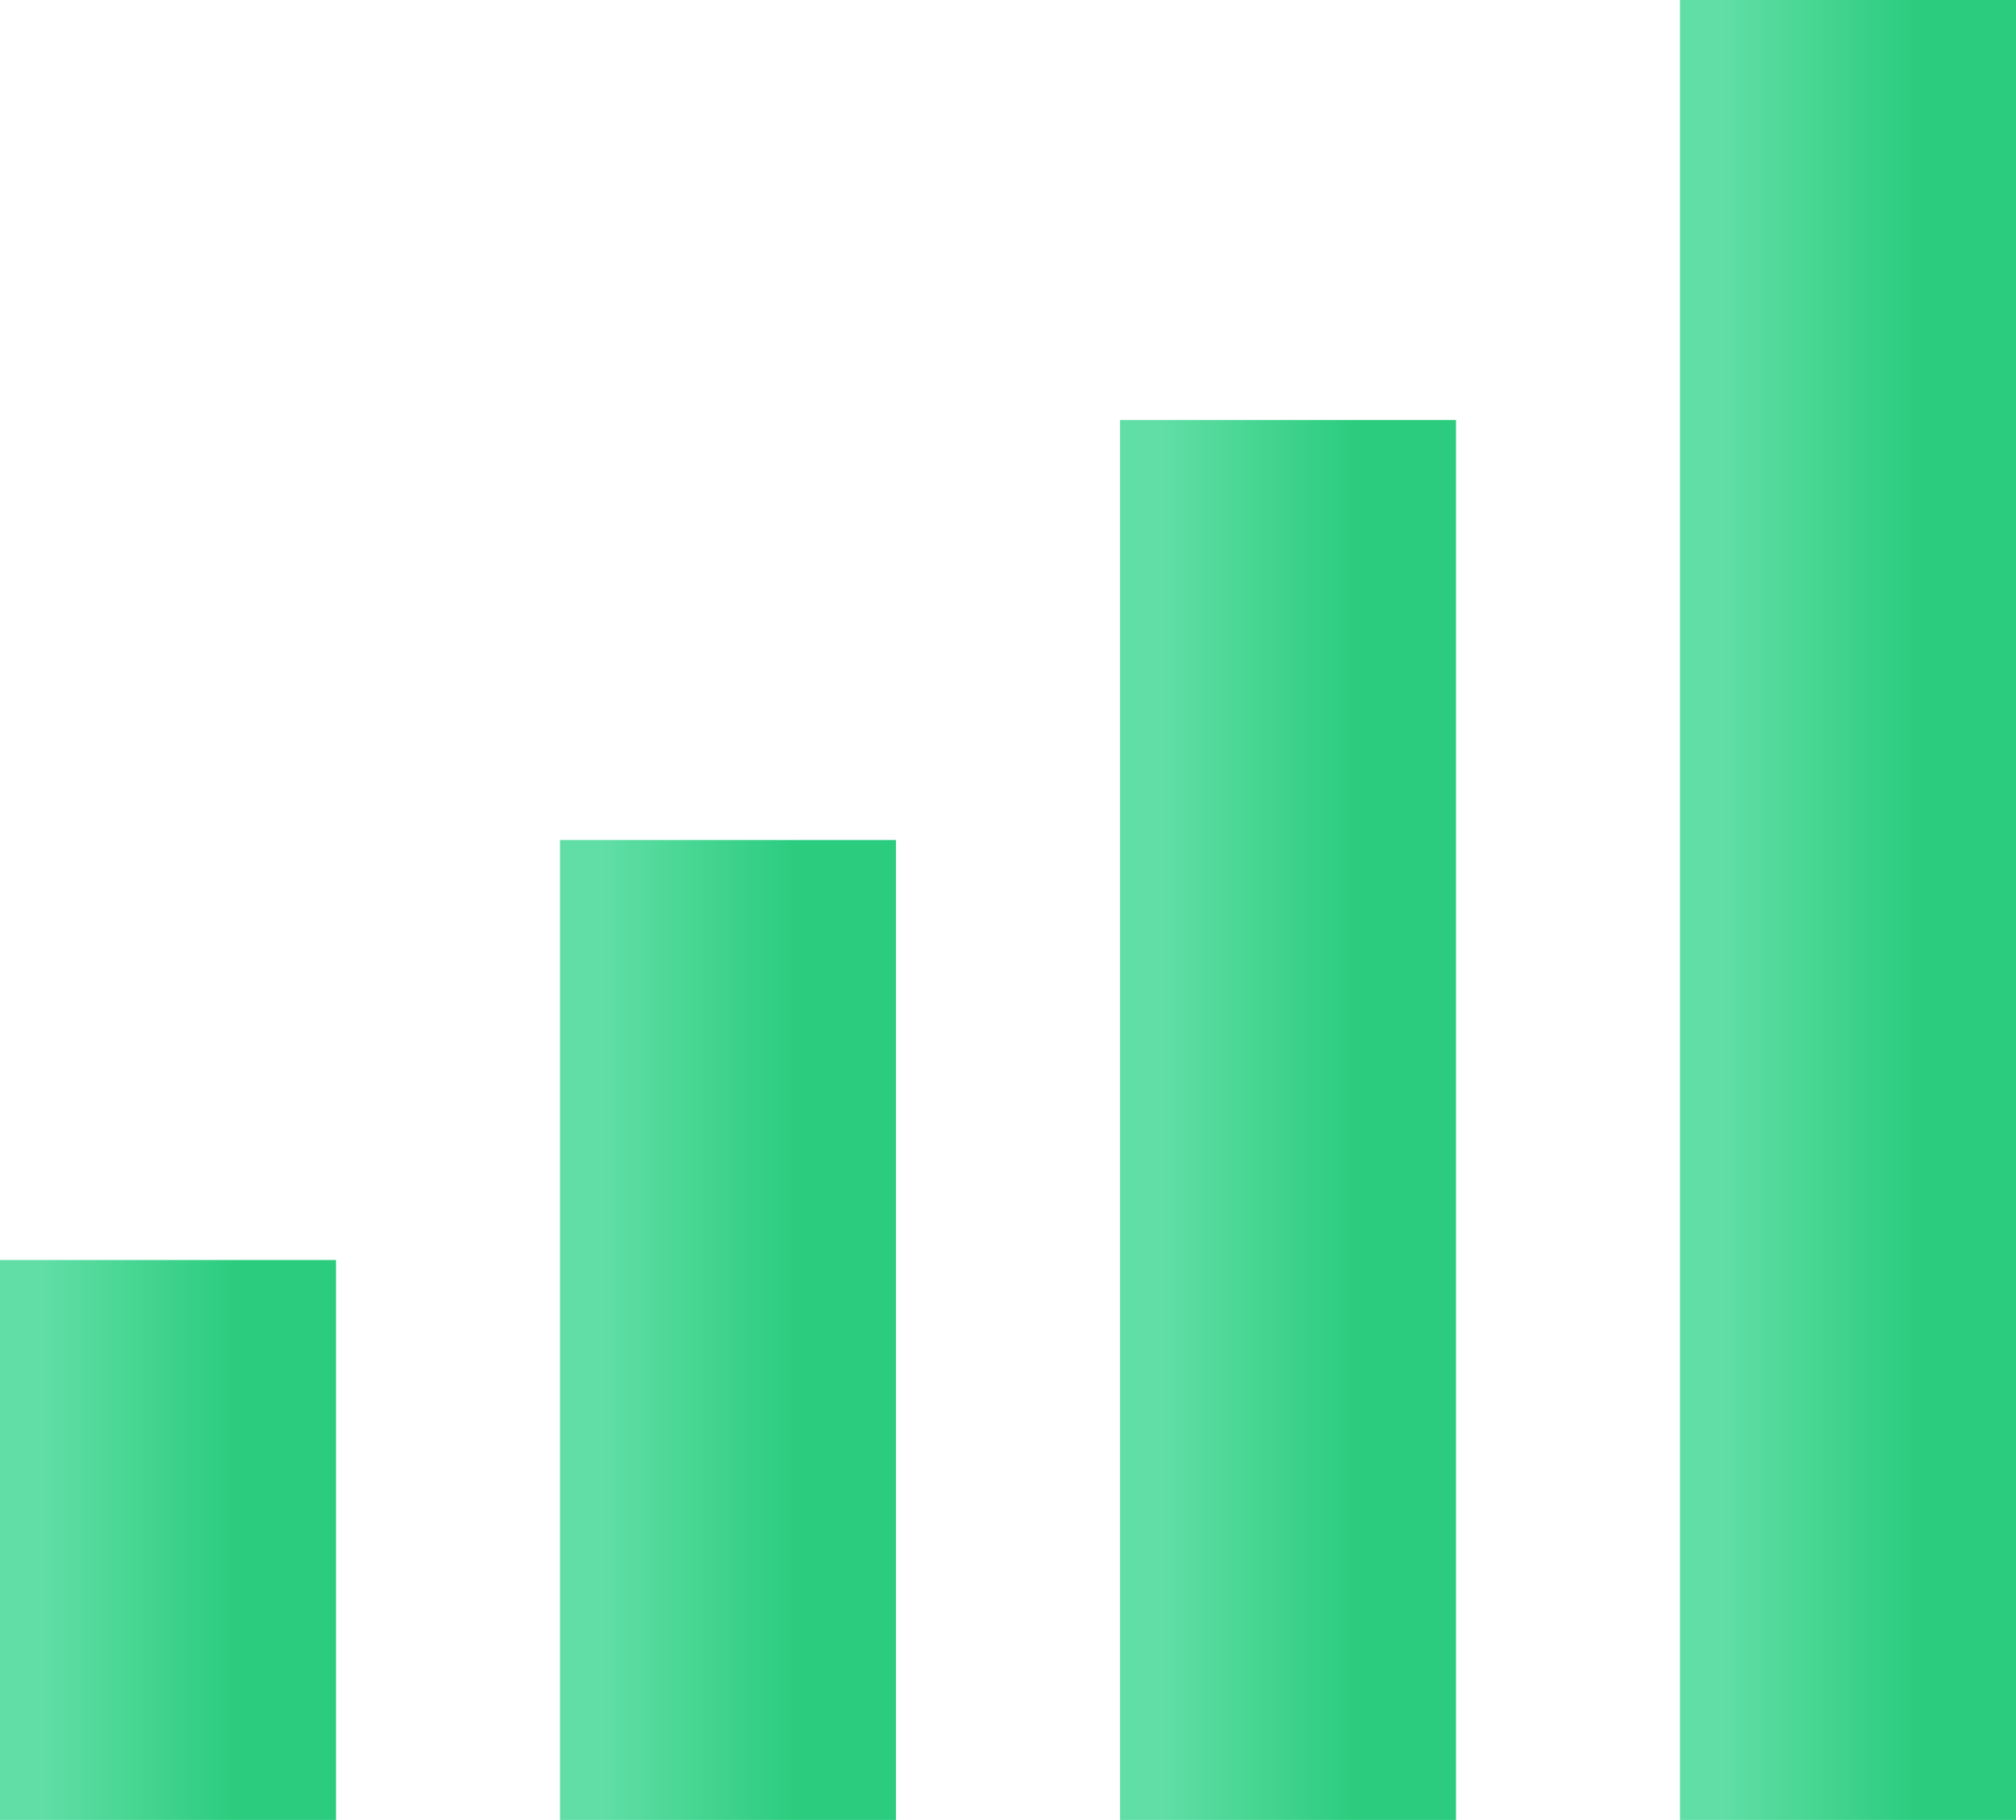 <?xml version="1.0" encoding="UTF-8"?>
<svg xmlns="http://www.w3.org/2000/svg" width="72" height="65" viewBox="0 0 72 65" fill="none">
  <g clip-path="url(#clip0_80_27365)">
    <rect y="45" width="12" height="20" fill="url(#paint0_linear_80_27365)"></rect>
    <rect x="20" y="30" width="12" height="35" fill="url(#paint1_linear_80_27365)"></rect>
    <rect x="40" y="15" width="12" height="50" fill="url(#paint2_linear_80_27365)"></rect>
    <rect x="60" width="12" height="65" fill="url(#paint3_linear_80_27365)"></rect>
  </g>
  <defs>
    <linearGradient id="paint0_linear_80_27365" x1="0" y1="55" x2="12" y2="55" gradientUnits="userSpaceOnUse">
      <stop offset="0.12" stop-color="#61DEA6"></stop>
      <stop offset="0.707" stop-color="#2BCC7E"></stop>
    </linearGradient>
    <linearGradient id="paint1_linear_80_27365" x1="20" y1="47.5" x2="32" y2="47.5" gradientUnits="userSpaceOnUse">
      <stop offset="0.12" stop-color="#61DEA6"></stop>
      <stop offset="0.707" stop-color="#2BCC7E"></stop>
    </linearGradient>
    <linearGradient id="paint2_linear_80_27365" x1="40" y1="40" x2="52" y2="40" gradientUnits="userSpaceOnUse">
      <stop offset="0.12" stop-color="#61DEA6"></stop>
      <stop offset="0.707" stop-color="#2BCC7E"></stop>
    </linearGradient>
    <linearGradient id="paint3_linear_80_27365" x1="60" y1="32.5" x2="72" y2="32.5" gradientUnits="userSpaceOnUse">
      <stop offset="0.12" stop-color="#61DEA6"></stop>
      <stop offset="0.707" stop-color="#2BCC7E"></stop>
    </linearGradient>
    <clipPath id="clip0_80_27365">
      <rect width="72" height="65" fill="white"></rect>
    </clipPath>
  </defs>
</svg>
